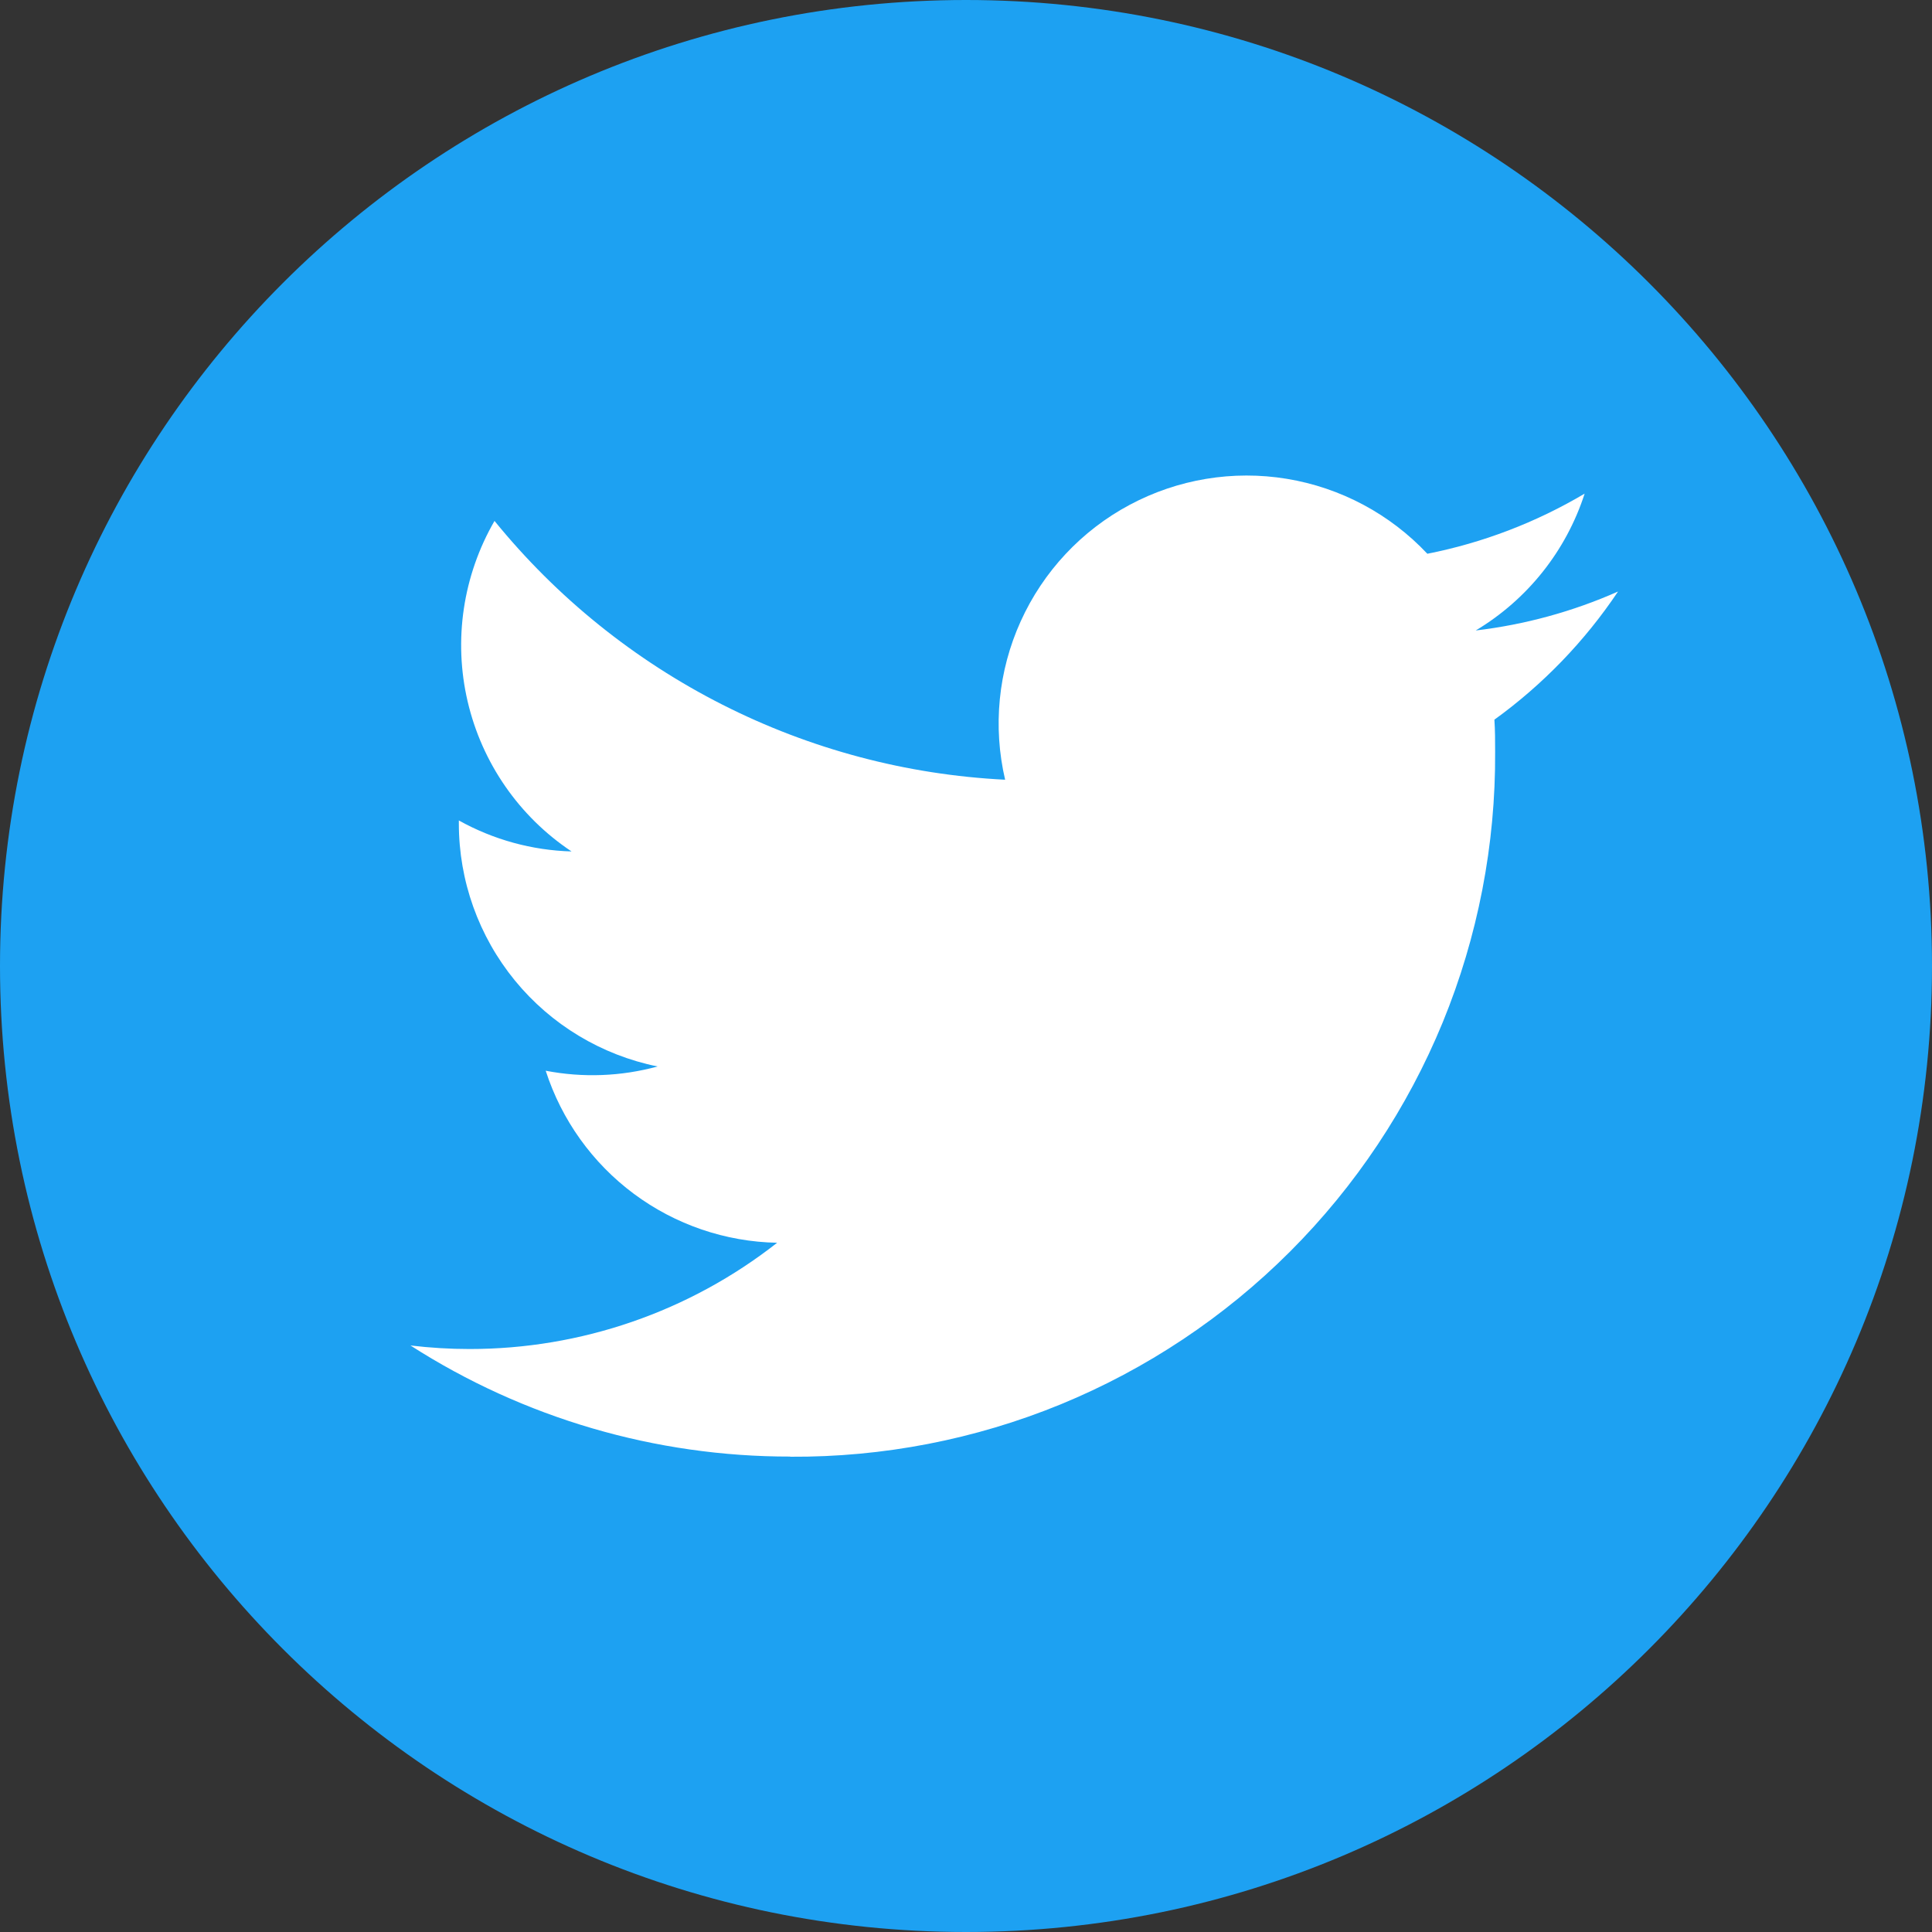 <svg width="24" height="24" viewBox="0 0 24 24" fill="none" xmlns="http://www.w3.org/2000/svg">
<rect x="0" y="0" width="24" height="24" fill="#333333" stroke="none"/>
<g clip-path="url(#clip0_25_1047)">
<path d="M24 12C24 5.373 18.627 0 12 0C5.373 0 0 5.373 0 12C0 18.627 5.373 24 12 24C18.627 24 24 18.627 24 12Z" fill="#1DA1F2"/>
<path d="M9.817 18.096C10.969 18.103 12.111 17.882 13.177 17.445C14.242 17.007 15.21 16.363 16.025 15.548C16.84 14.733 17.484 13.765 17.922 12.7C18.359 11.634 18.58 10.492 18.573 9.34C18.573 9.207 18.573 9.074 18.564 8.94C19.166 8.505 19.686 7.966 20.1 7.348C19.538 7.597 18.942 7.76 18.332 7.832C18.974 7.448 19.455 6.844 19.685 6.132C19.081 6.49 18.42 6.743 17.731 6.879C17.267 6.385 16.653 6.058 15.985 5.948C15.316 5.838 14.63 5.952 14.032 6.272C13.435 6.591 12.96 7.099 12.68 7.717C12.4 8.334 12.332 9.026 12.486 9.686C11.262 9.625 10.065 9.307 8.973 8.753C7.88 8.199 6.916 7.422 6.143 6.471C5.751 7.149 5.631 7.951 5.809 8.713C5.987 9.476 6.448 10.143 7.1 10.577C6.609 10.563 6.129 10.431 5.7 10.192V10.231C5.7 10.941 5.946 11.63 6.396 12.18C6.846 12.73 7.473 13.107 8.169 13.248C7.716 13.372 7.24 13.39 6.779 13.301C6.976 13.912 7.359 14.447 7.874 14.83C8.389 15.213 9.012 15.426 9.654 15.438C8.564 16.294 7.218 16.759 5.832 16.758C5.587 16.758 5.342 16.743 5.099 16.714C6.506 17.617 8.144 18.096 9.816 18.094" fill="white"/>
</g>
<defs>
<clipPath id="clip0_25_1047">
<rect width="24" height="24" fill="white"/>
</clipPath>
</defs>
</svg>
